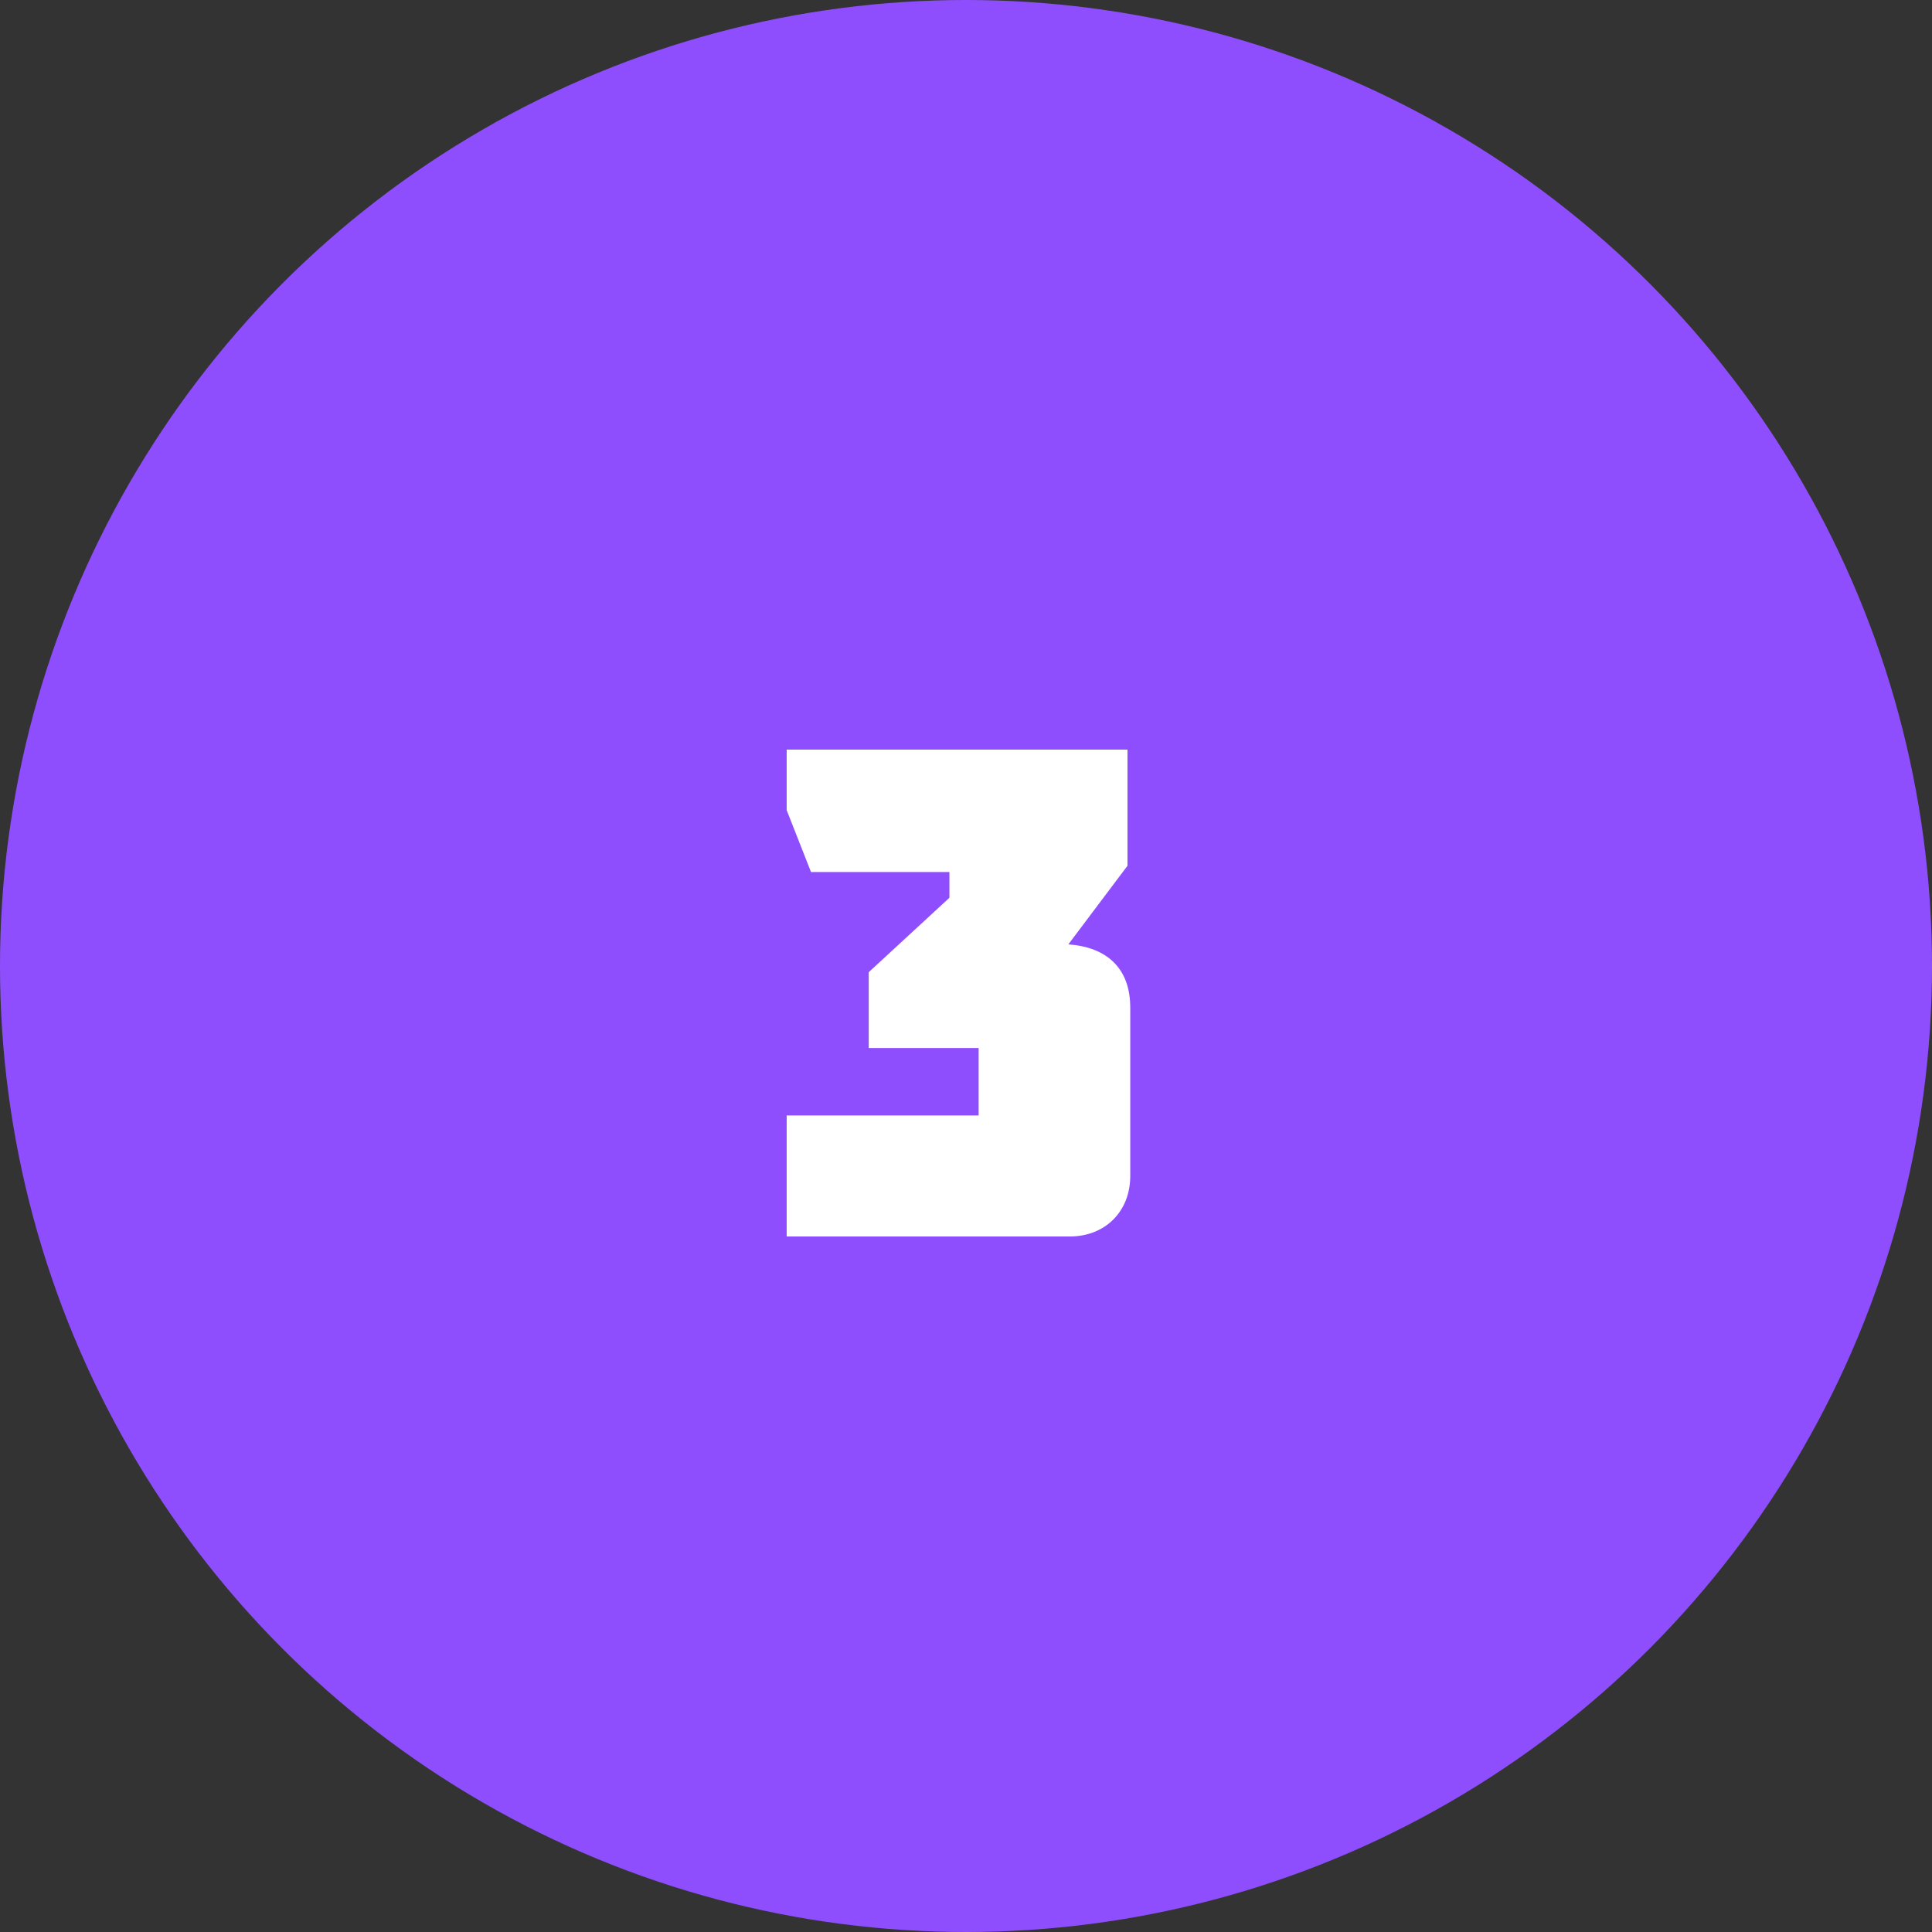 <?xml version="1.0" encoding="UTF-8"?> <svg xmlns="http://www.w3.org/2000/svg" width="50" height="50" viewBox="0 0 50 50" fill="none"><rect x="0" y="0" width="50" height="50" fill="#333333" stroke="none"/><circle cx="25" cy="25" r="25" fill="#8F4EFD"></circle><path d="M29.251 26.078V30.434C29.251 31.352 28.603 32 27.685 32H20.359V28.868H25.327V27.122H22.483V25.16L24.571 23.234V22.568H20.989L20.359 20.966V19.4H29.179V22.406L27.649 24.44C28.639 24.512 29.251 25.052 29.251 26.078Z" fill="white"></path></svg> 